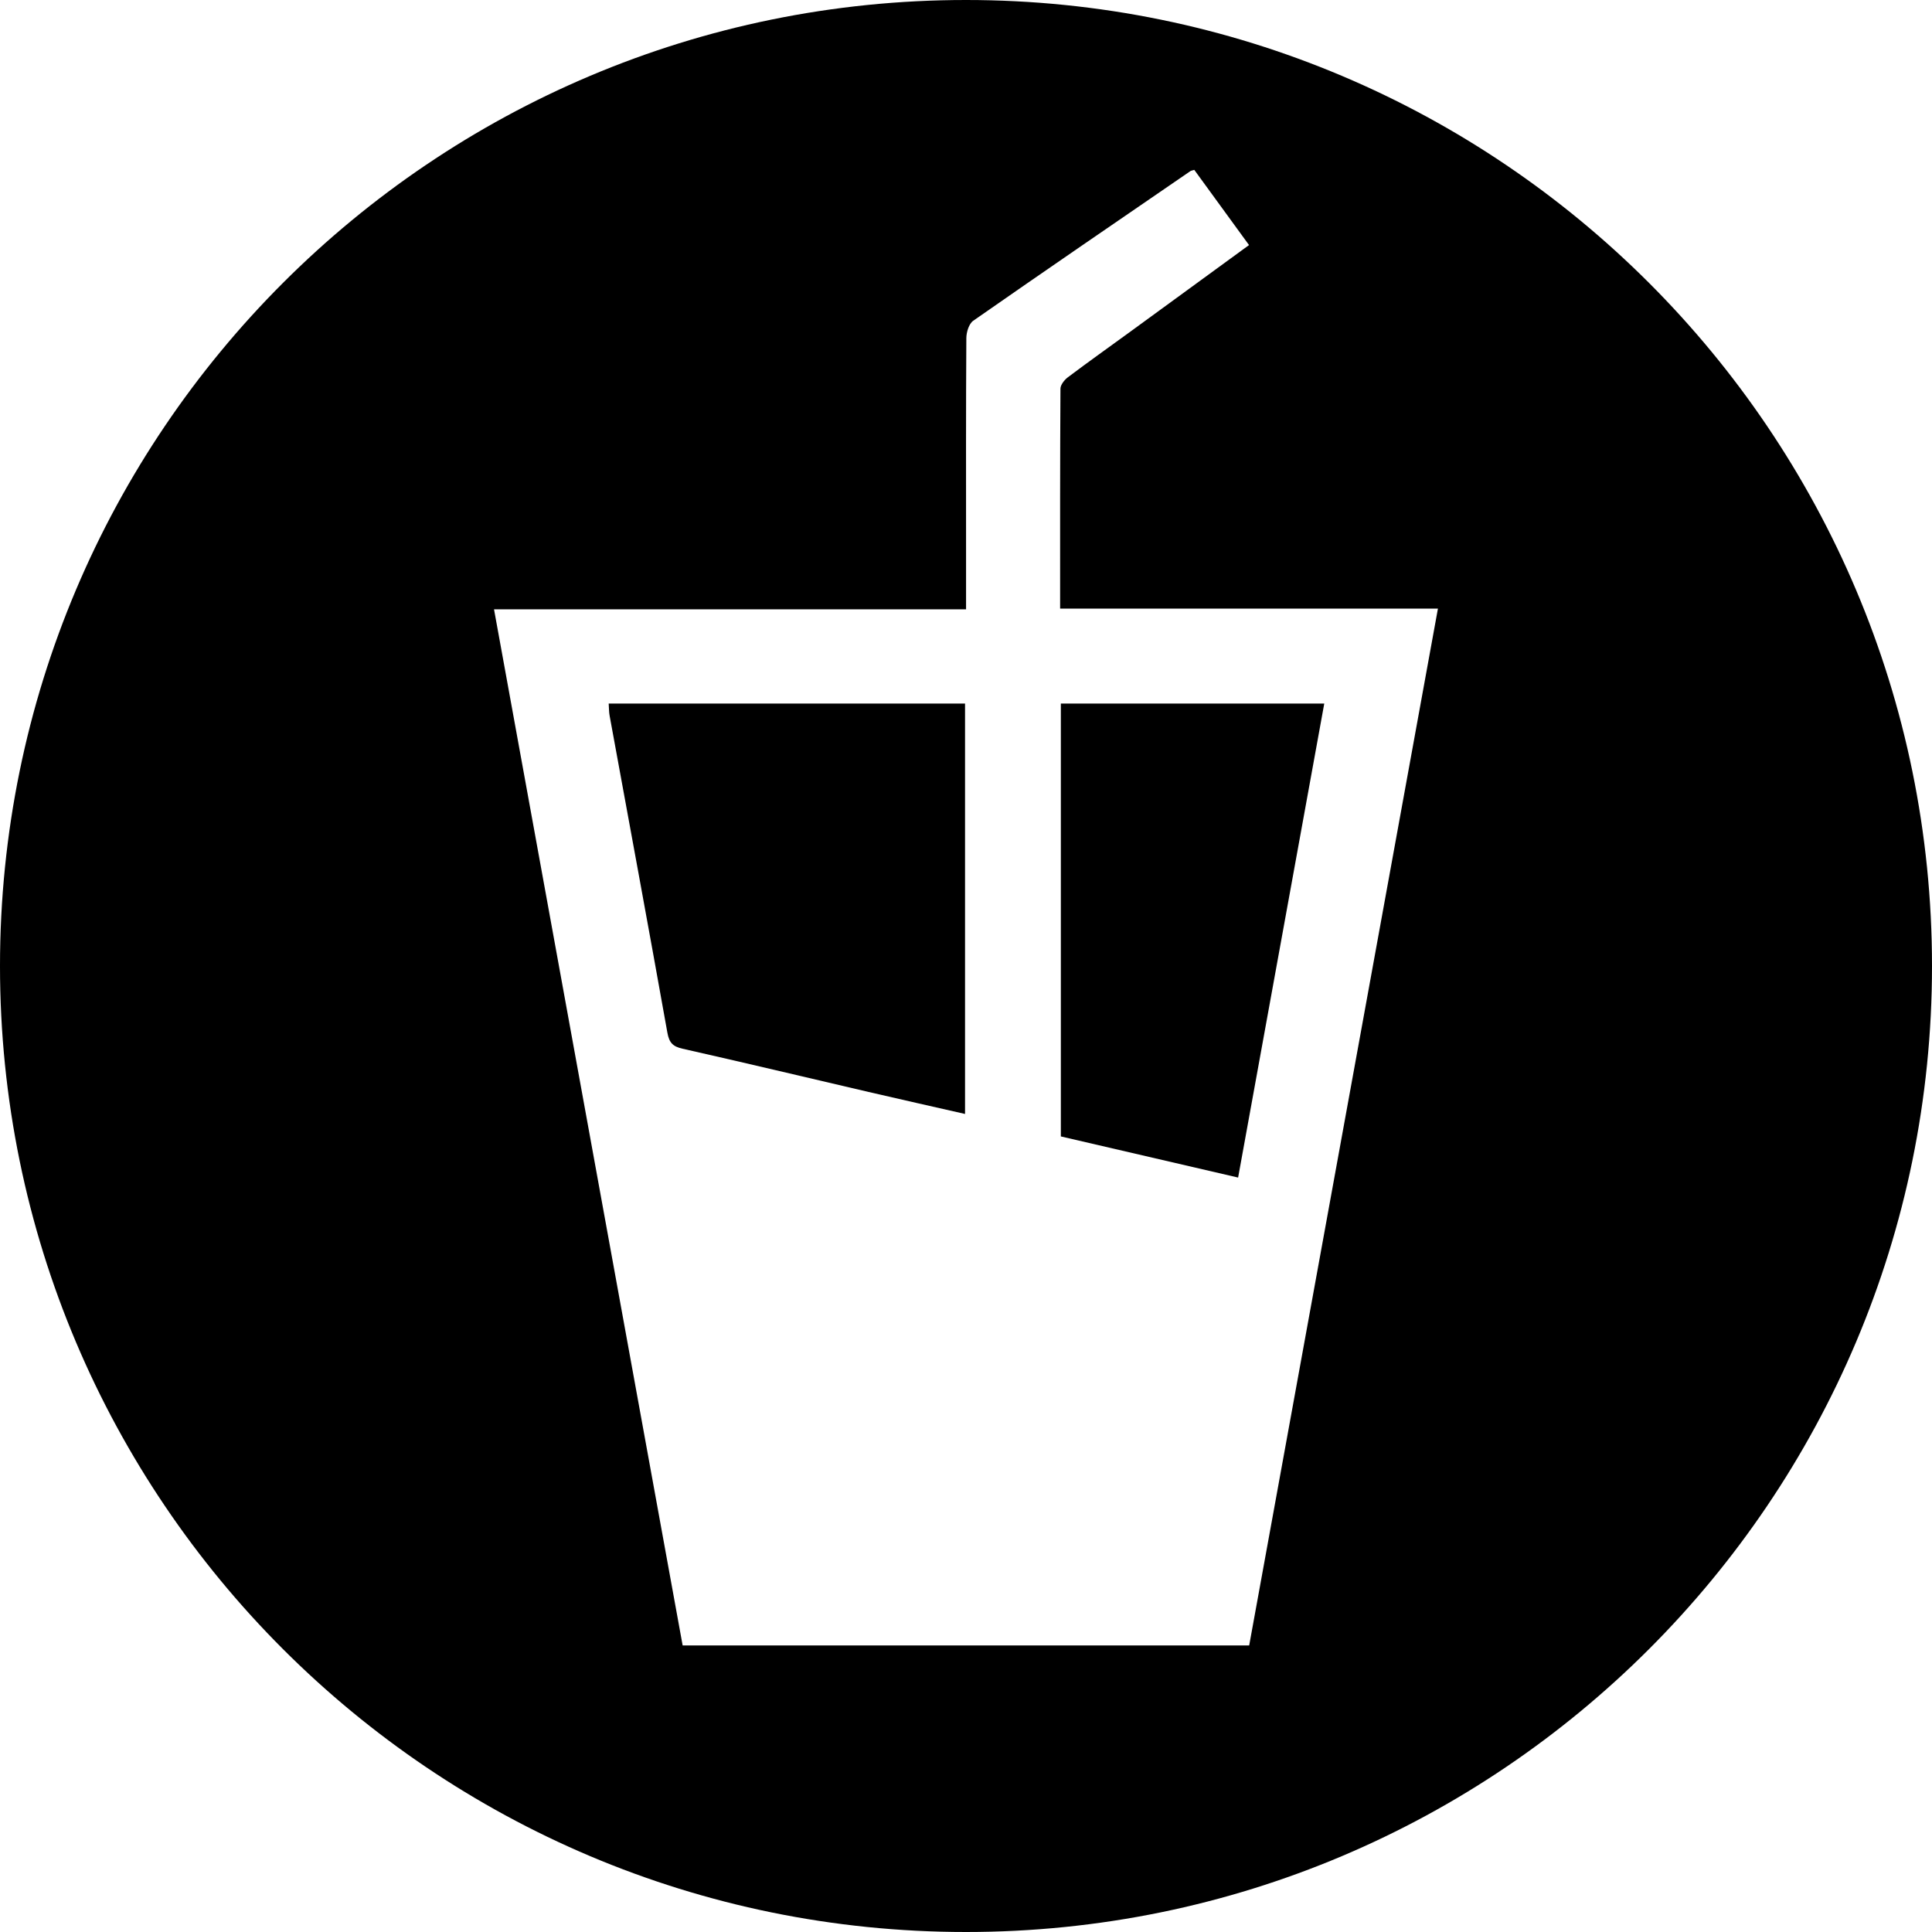 <!-- Generator: Adobe Illustrator 25.0.0, SVG Export Plug-In  -->
<svg version="1.1" xmlns="http://www.w3.org/2000/svg" xmlns:xlink="http://www.w3.org/1999/xlink" x="0px" y="0px" width="34.2px"
	 height="34.2px" viewBox="0 0 34.2 34.2" style="overflow:visible;enable-background:new 0 0 34.2 34.2;" xml:space="preserve">
<defs>
</defs>
<g>
	<path d="M23.442,12.454c-1.564,0-3.1,0-4.663,0c0,2.564,0,5.107,0,7.663c1.045,0.242,2.08,0.483,3.138,0.728
		C22.428,18.033,22.934,15.253,23.442,12.454z"/>
	<path d="M10.792,12.673c0.342,1.869,0.688,3.738,1.022,5.608c0.032,0.176,0.095,0.244,0.268,0.283
		c1.1,0.248,2.197,0.51,3.295,0.766c0.565,0.131,1.13,0.258,1.706,0.389c0-2.438,0-4.85,0-7.265c-2.112,0-4.205,0-6.308,0
		C10.781,12.536,10.779,12.606,10.792,12.673z"/>
	<path d="M17.1,0C7.656,0,0,7.656,0,17.1c0,9.444,7.656,17.1,17.1,17.1c9.444,0,17.1-7.656,17.1-17.1C34.2,7.656,26.544,0,17.1,0z
		 M22.113,29.127c-3.344,0-6.672,0-10.029,0c-1.11-6.1-2.221-12.201-3.339-18.341c2.794,0,5.562,0,8.356,0c0-0.389,0-0.743,0-1.098
		c0-1.235-0.003-2.47,0.005-3.705c0.001-0.104,0.046-0.253,0.123-0.306c1.276-0.89,2.56-1.768,3.843-2.648
		c0.013-0.009,0.032-0.01,0.069-0.022c0.317,0.435,0.637,0.875,0.969,1.331c-0.705,0.514-1.399,1.021-2.093,1.527
		c-0.372,0.271-0.748,0.538-1.116,0.815c-0.06,0.046-0.128,0.132-0.129,0.199c-0.008,1.286-0.006,2.572-0.006,3.894
		c2.227,0,4.439,0,6.688,0C24.334,16.928,23.225,23.023,22.113,29.127z"/>
</g>
</svg>